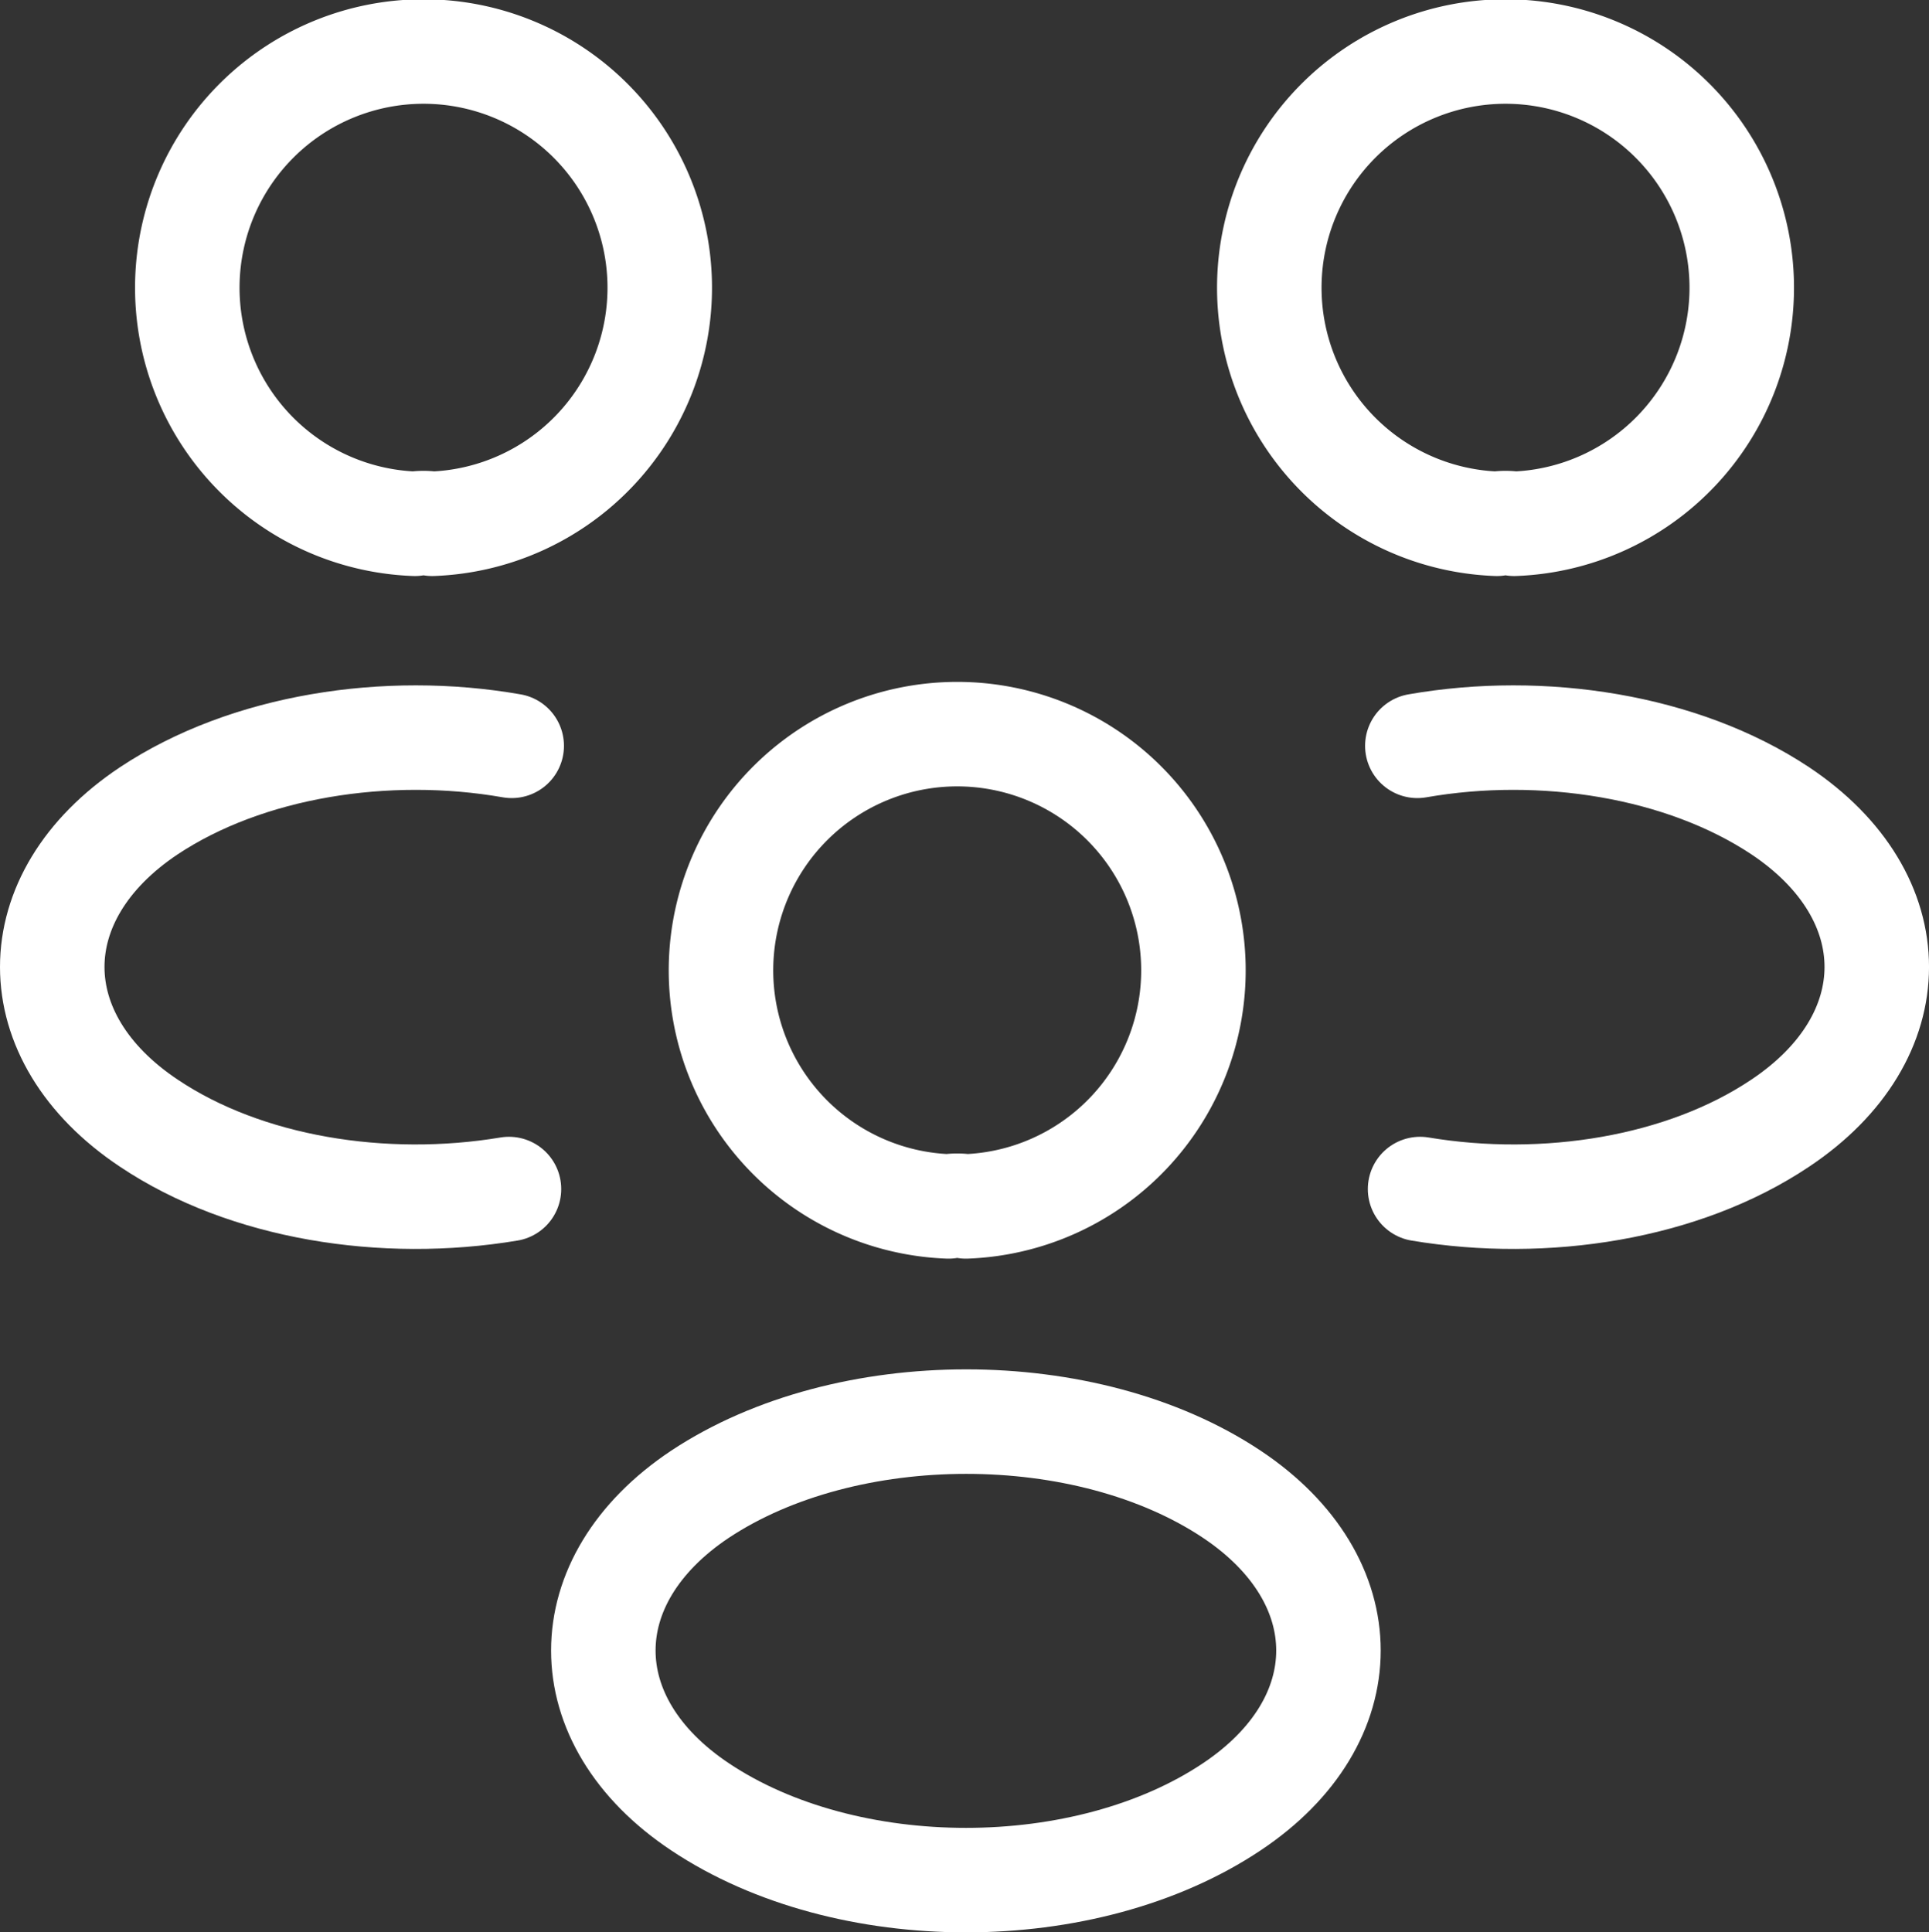 <?xml version="1.0" encoding="UTF-8"?> <svg xmlns="http://www.w3.org/2000/svg" width="73.837" height="73.969" viewBox="0 0 73.837 73.969"><rect x="0" y="0" width="73.837" height="73.969" fill="#333333" stroke="none"/><g id="people-svgrepo-com" transform="translate(-0.002)"><path id="Tracé_184" data-name="Tracé 184" d="M24.67,20.05a2.118,2.118,0,0,0-.665,0,9.042,9.042,0,1,1,.665,0Z" transform="translate(33.292)" fill="none" stroke="#fff" stroke-linecap="round" stroke-linejoin="round" stroke-width="4"></path><path id="Tracé_185" data-name="Tracé 185" d="M17.045,26.78c4.792.8,10.074-.035,13.782-2.519,4.932-3.288,4.932-8.675,0-11.963C27.084,9.815,21.732,8.976,16.94,9.815" transform="translate(37.314 18.735)" fill="none" stroke="#fff" stroke-linecap="round" stroke-linejoin="round" stroke-width="4"></path><path id="Tracé_186" data-name="Tracé 186" d="M12.19,20.05a2.118,2.118,0,0,1,.665,0,9.042,9.042,0,1,0-.665,0Z" transform="translate(3.691)" fill="none" stroke="#fff" stroke-linecap="round" stroke-linejoin="round" stroke-width="4"></path><path id="Tracé_187" data-name="Tracé 187" d="M19.484,26.78c-4.792.8-10.074-.035-13.782-2.519C.769,20.974.769,15.587,5.7,12.3,9.444,9.815,14.8,8.976,19.589,9.815" transform="translate(0 18.735)" fill="none" stroke="#fff" stroke-linecap="round" stroke-linejoin="round" stroke-width="4"></path><path id="Tracé_188" data-name="Tracé 188" d="M18.67,27.52a2.118,2.118,0,0,0-.665,0,9.042,9.042,0,1,1,.665,0Z" transform="translate(18.304 18.66)" fill="none" stroke="#fff" stroke-linecap="round" stroke-linejoin="round" stroke-width="4"></path><path id="Tracé_189" data-name="Tracé 189" d="M11.732,19.766c-4.932,3.288-4.932,8.675,0,11.963,5.6,3.743,14.762,3.743,20.358,0,4.932-3.288,4.932-8.675,0-11.963C26.528,16.058,17.329,16.058,11.732,19.766Z" transform="translate(15.063 37.433)" fill="none" stroke="#fff" stroke-linecap="round" stroke-linejoin="round" stroke-width="4"></path></g></svg> 